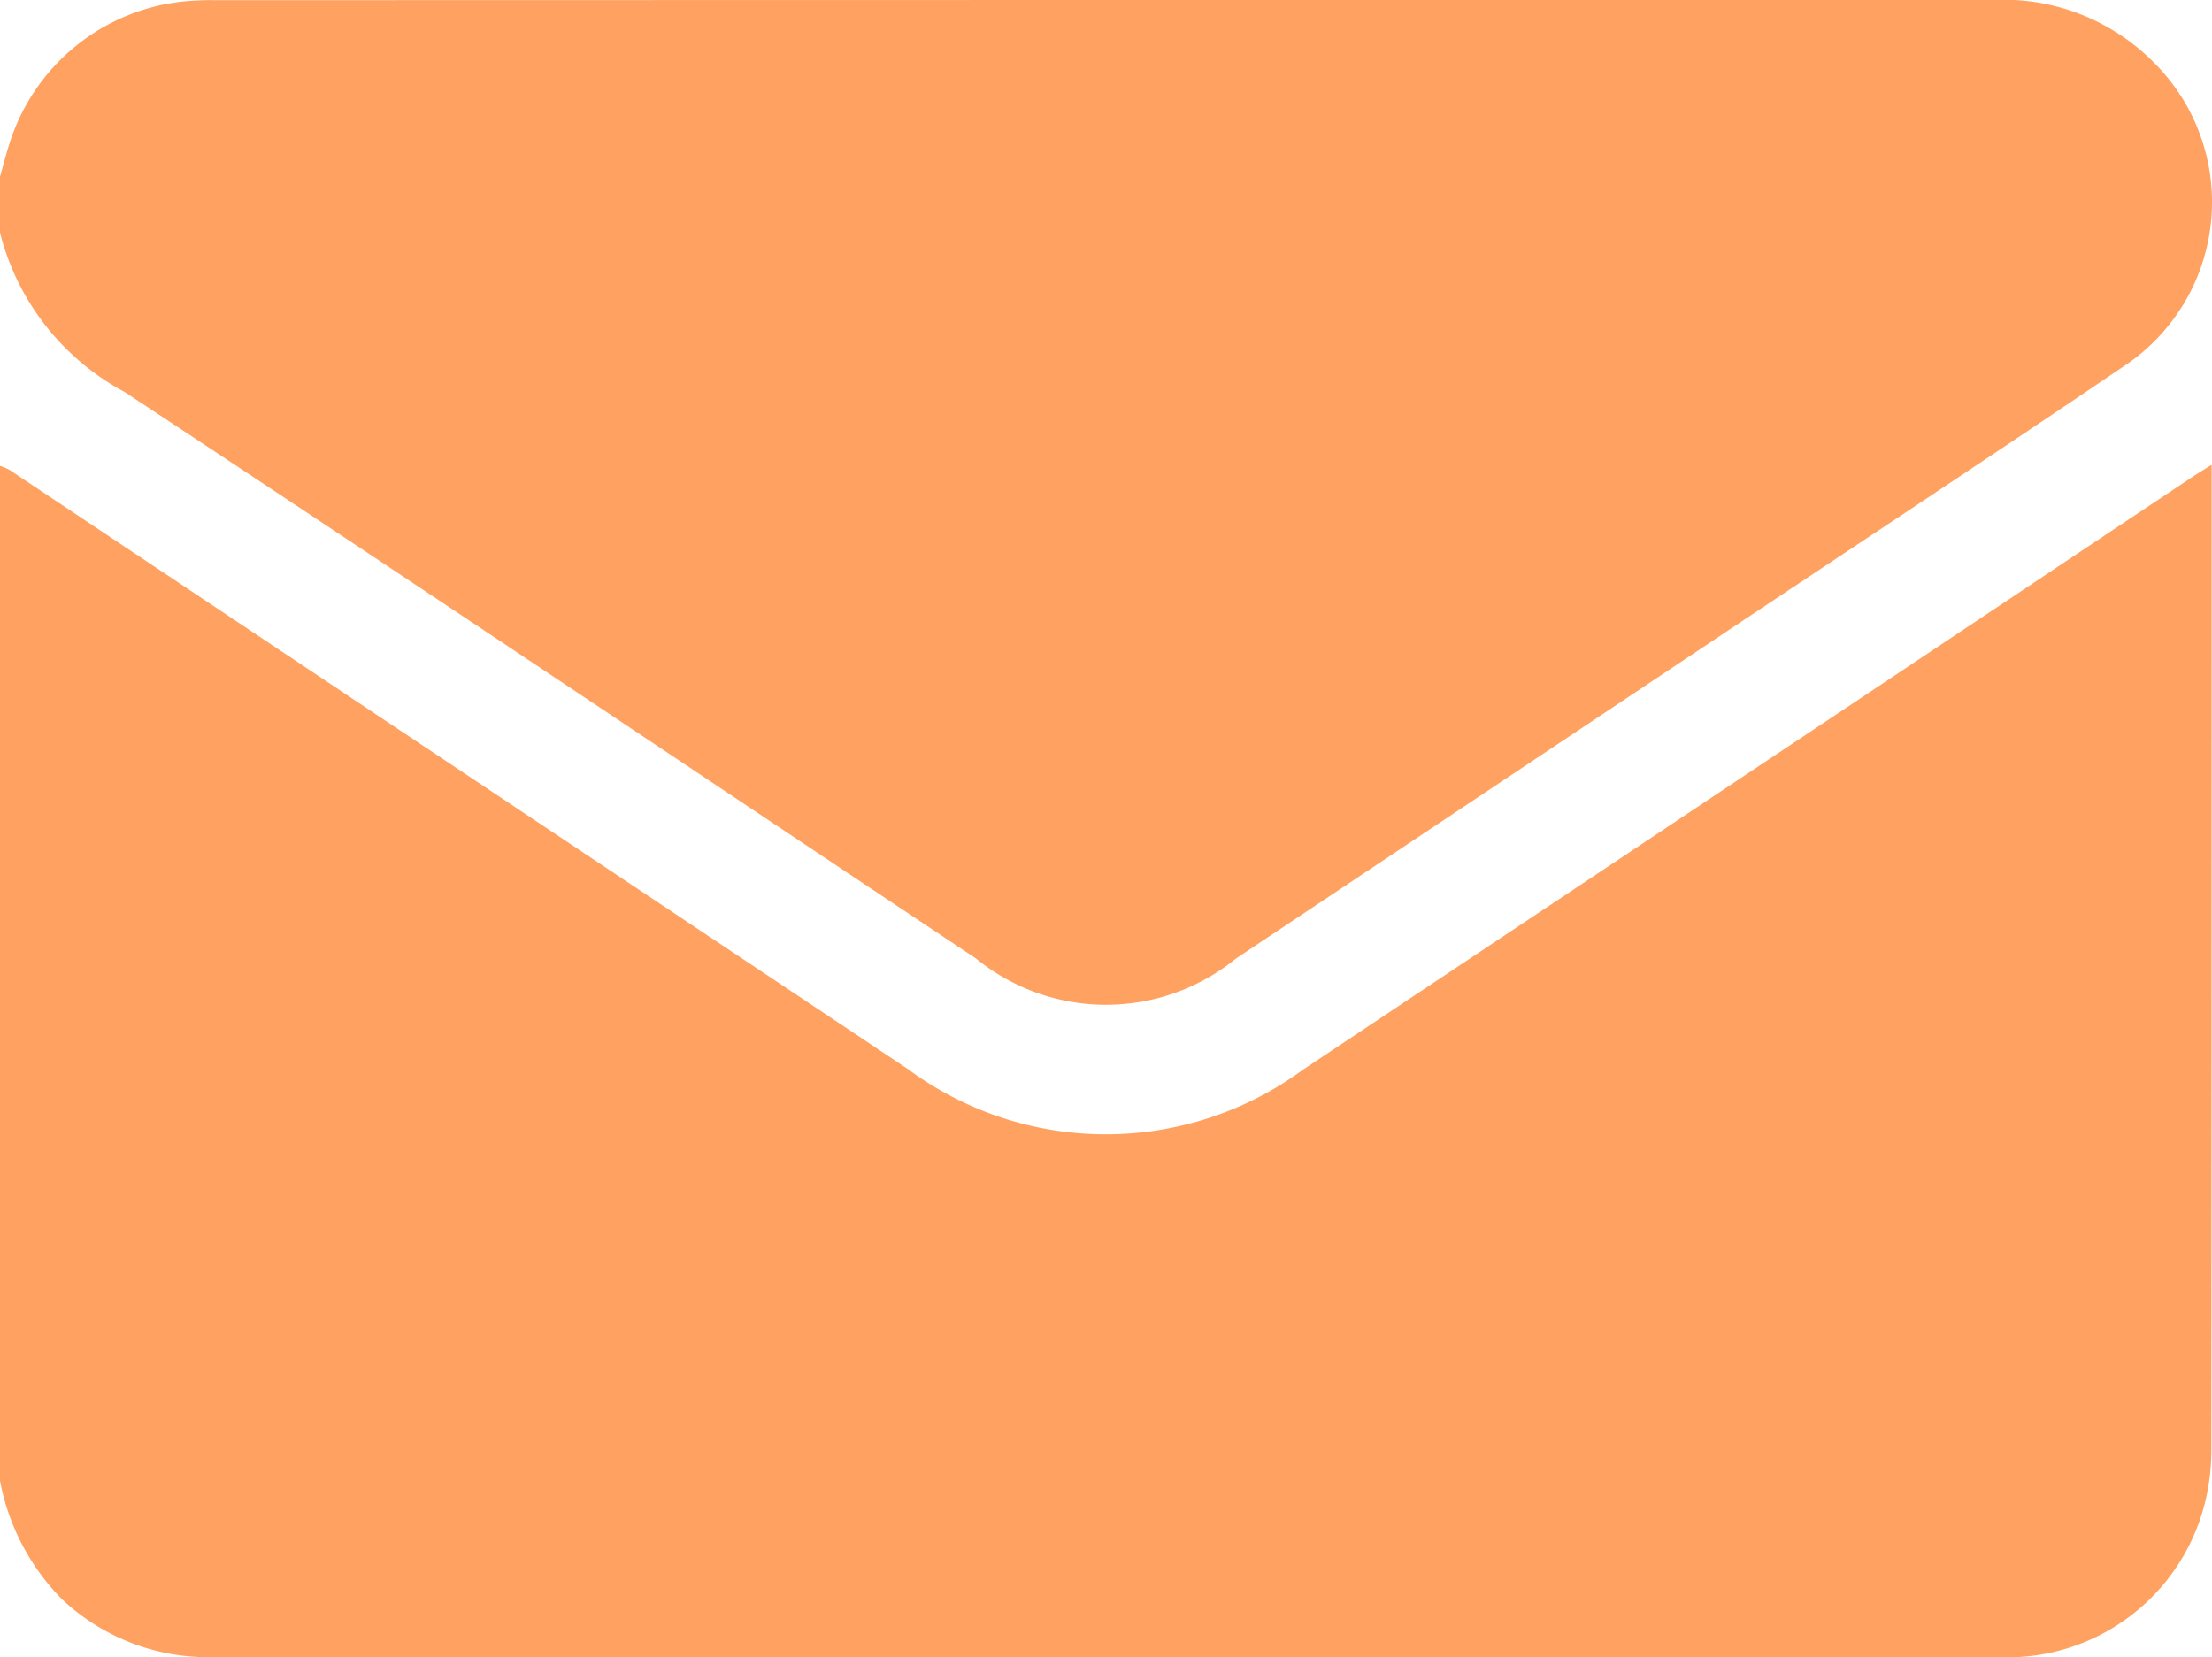 <svg id="Group_125" data-name="Group 125" xmlns="http://www.w3.org/2000/svg" xmlns:xlink="http://www.w3.org/1999/xlink" width="45.199" height="33.868" viewBox="0 0 45.199 33.868">
  <defs>
    <clipPath id="clip-path">
      <rect id="Rectangle_79" data-name="Rectangle 79" width="45.199" height="33.868" fill="#ffa261"/>
    </clipPath>
  </defs>
  <g id="Group_122" data-name="Group 122" clip-path="url(#clip-path)">
    <path id="Path_185" data-name="Path 185" d="M0,101.31V80.568a1.211,1.211,0,0,1,.2.086Q9.369,86.77,18.54,92.887a6.806,6.806,0,0,0,8.08.024q9.065-6.036,18.124-12.081c.129-.086.261-.167.448-.285v.36q0,9.884-.006,19.769a4.513,4.513,0,0,1-.132,1.089,4.162,4.162,0,0,1-4.253,3.149q-9.024,0-18.048,0-9.178,0-18.357,0a4.351,4.351,0,0,1-3.132-1.185A4.673,4.673,0,0,1,0,101.31" transform="translate(0 -71.047)" fill="#ffa261"/>
    <path id="Path_186" data-name="Path 186" d="M0,3.608c.073-.252.136-.507.22-.755A4.177,4.177,0,0,1,4.044.011C4.191,0,4.339.005,4.486.005Q22.6,0,40.715,0A4.329,4.329,0,0,1,44.023,1.29,4.022,4.022,0,0,1,43.376,7.5c-2.737,1.856-5.5,3.675-8.251,5.51q-4.934,3.29-9.869,6.58a4.205,4.205,0,0,1-5.313,0c-5.8-3.864-11.584-7.746-17.4-11.58A5.111,5.111,0,0,1,0,4.755V3.608" transform="translate(0 -0.001)" fill="#ffa261"/>
  </g>
</svg>
